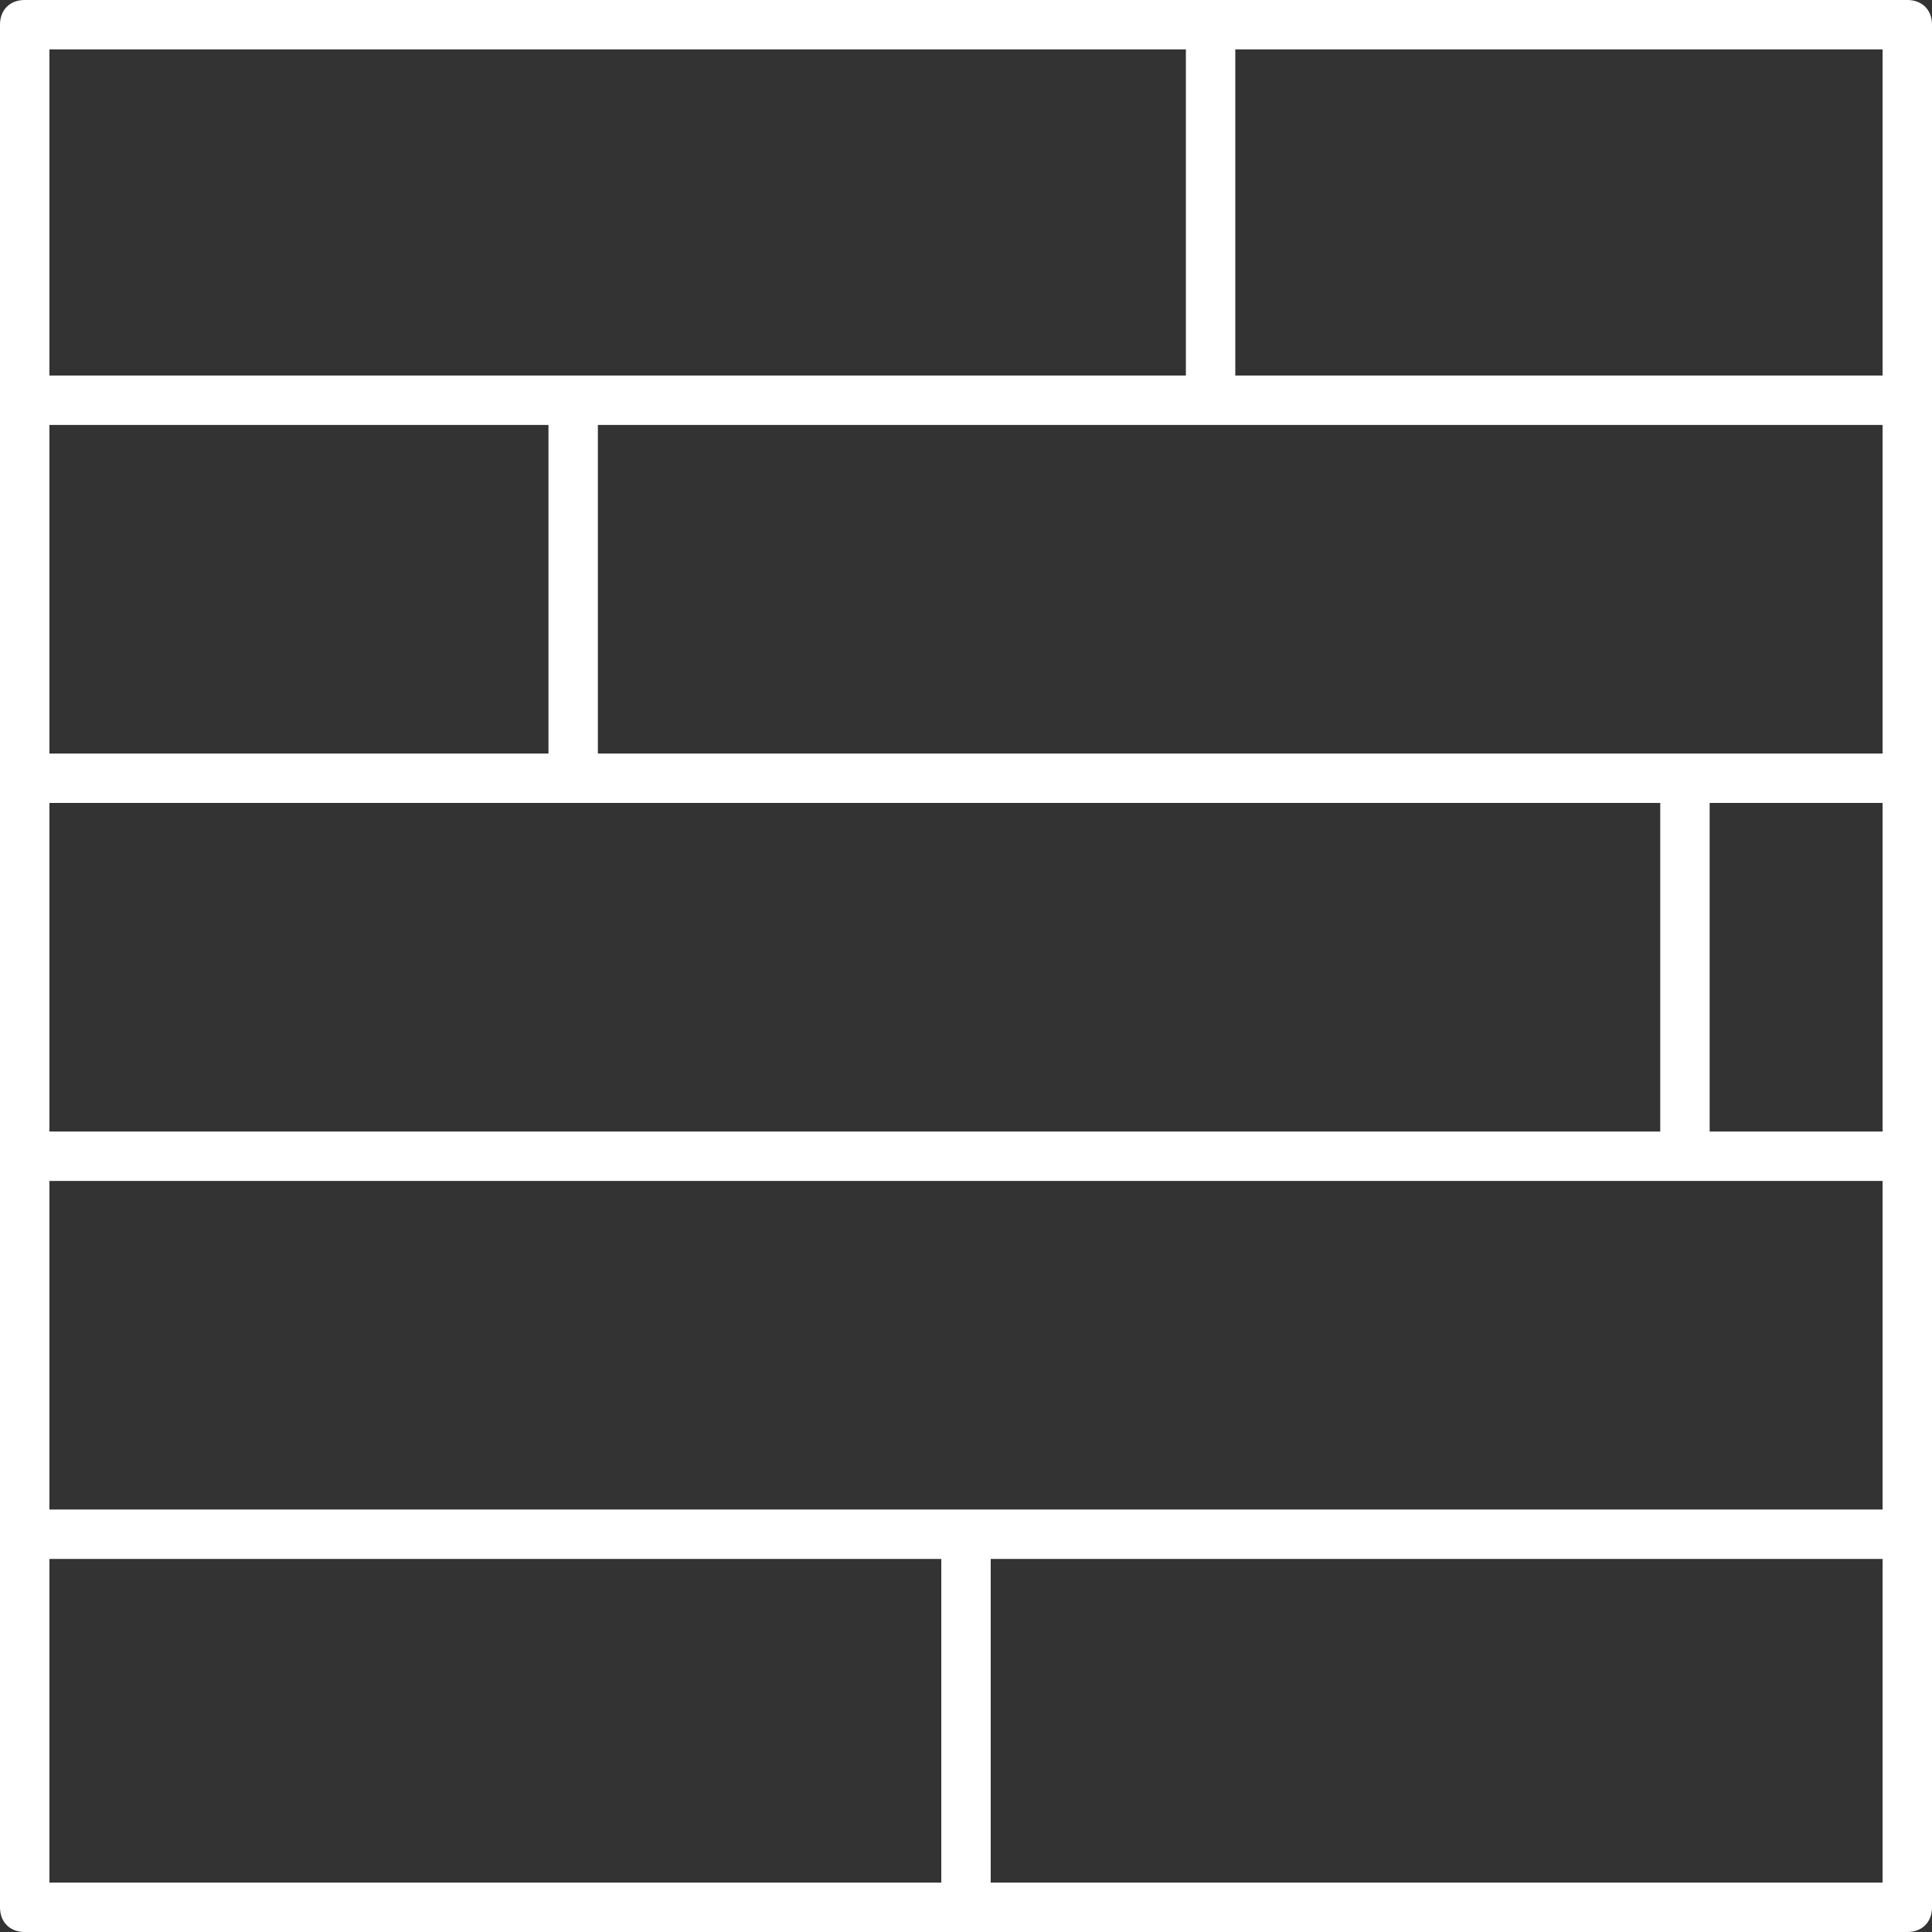 <?xml version="1.0" encoding="UTF-8"?> <svg xmlns="http://www.w3.org/2000/svg" width="70" height="70" viewBox="0 0 70 70" fill="none"><rect x="0" y="0" width="70" height="70" fill="#333333" stroke="none"/><path d="M69.105 0H0.895C0.358 0 0 0.358 0 0.895V69.105C0 69.642 0.358 70 0.895 70H69.105C69.642 70 70 69.642 70 69.105V0.895C70 0.358 69.642 0 69.105 0ZM1.79 1.79H42.967V13.606H1.79V1.79ZM1.79 15.396H19.872V27.302H1.79V15.396ZM1.79 29.092H60.154V40.997H1.79V29.092ZM34.105 68.21H1.79V56.483H34.105V68.21ZM68.21 68.21H35.895V56.483H68.21V68.21ZM68.21 54.693H1.79V42.788H68.21V54.693ZM68.21 40.997H61.944V29.092H68.21V40.997ZM68.21 27.302H21.662V15.396H68.21V27.302ZM68.21 13.606H44.757V1.79H68.21V13.606Z" fill="white"></path></svg> 